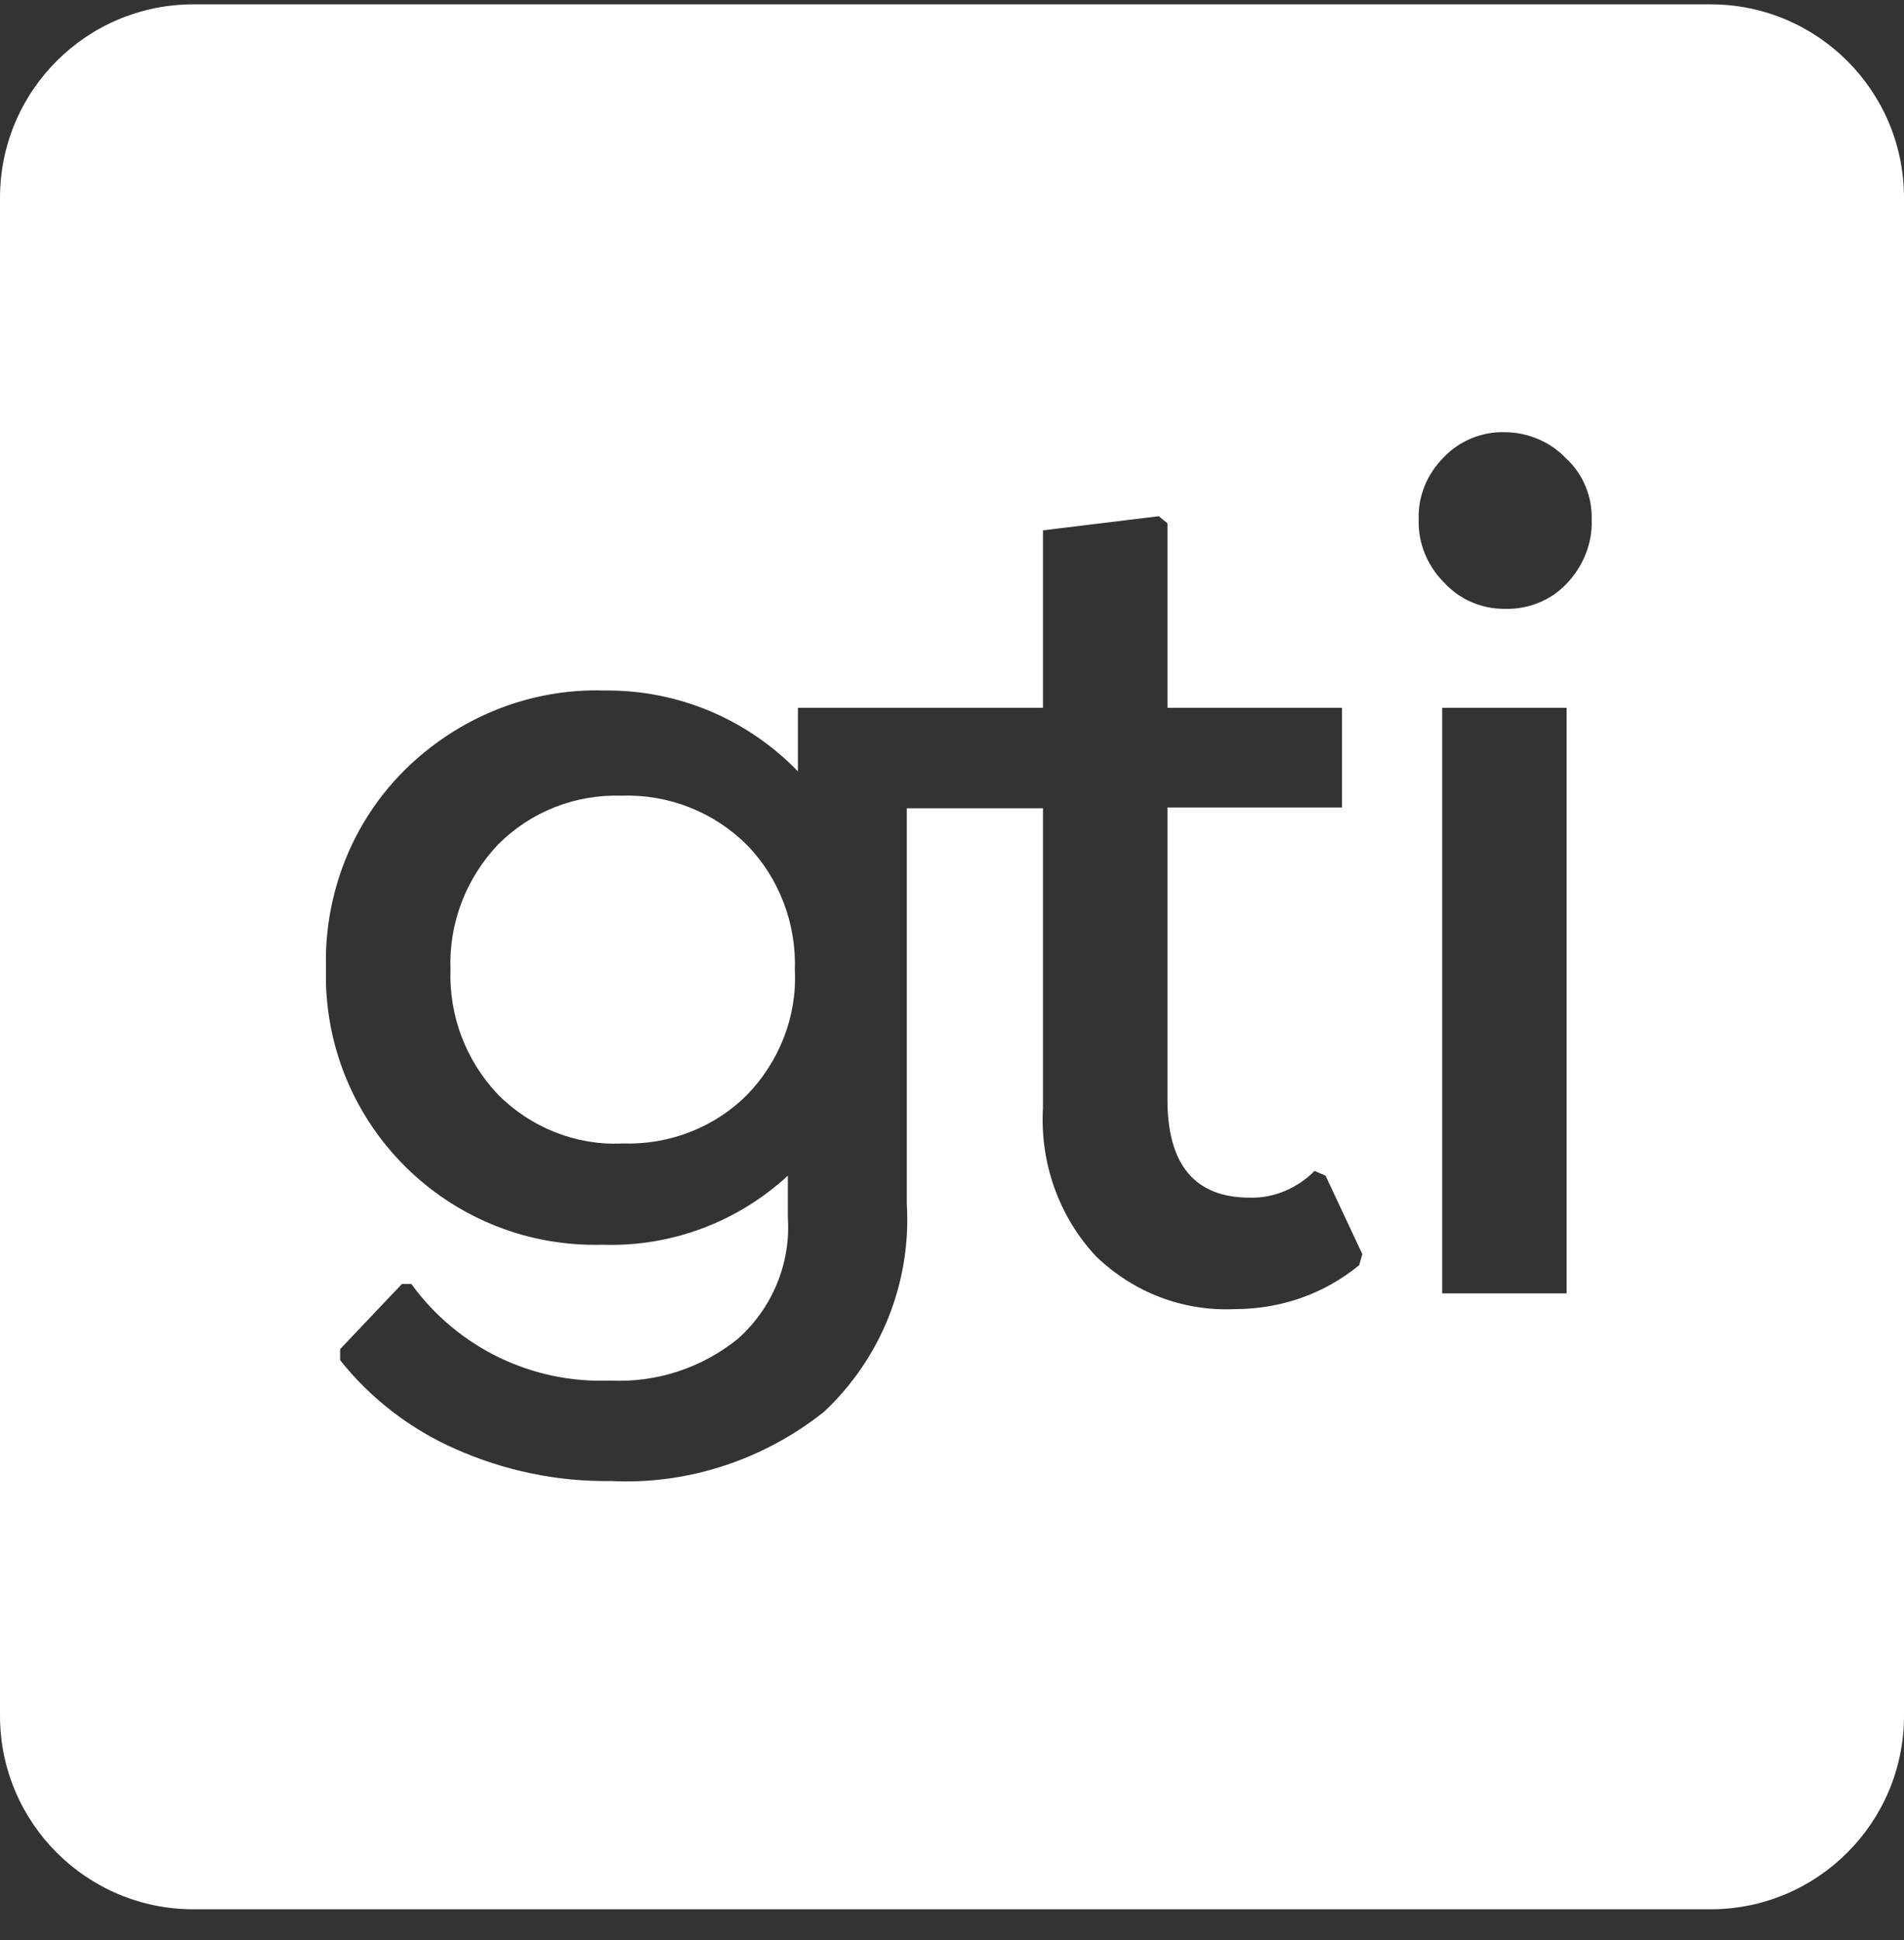 <svg width="54" height="55" viewBox="0 0 54 55" fill="none" xmlns="http://www.w3.org/2000/svg">
<rect x="0" y="0" width="54" height="55" fill="#333333" stroke="none"/>
<path fill-rule="evenodd" clip-rule="evenodd" d="M5.487 0.123C2.456 0.123 0 2.579 0 5.609V48.636C0 51.666 2.456 54.123 5.487 54.123H48.513C51.544 54.123 54 51.666 54 48.636V5.609C54 2.579 51.544 0.123 48.513 0.123H5.487ZM44.431 36.664H40.902V20.063H44.431V36.664ZM42.655 17.259C42.011 17.259 41.39 16.992 40.946 16.503C40.48 16.035 40.213 15.39 40.236 14.722C40.213 14.055 40.48 13.432 40.946 12.964C41.39 12.497 42.034 12.23 42.678 12.252C43.321 12.252 43.965 12.519 44.409 12.987C44.897 13.432 45.164 14.077 45.142 14.745C45.164 15.412 44.897 16.058 44.431 16.547C43.965 17.037 43.321 17.282 42.655 17.259ZM17.66 32.414C18.969 32.459 20.257 31.969 21.189 31.034C22.099 30.1 22.61 28.809 22.543 27.496C22.588 26.183 22.099 24.892 21.189 23.958C20.257 23.023 18.969 22.511 17.637 22.556C16.328 22.511 15.062 23.001 14.13 23.936C13.22 24.892 12.731 26.161 12.776 27.474C12.731 28.809 13.22 30.078 14.13 31.034C15.062 31.969 16.35 32.481 17.66 32.414ZM22.677 20.063H29.58V15.034L32.866 14.633L33.11 14.834V20.063H38.06V22.89H33.11V31.168C33.11 33.015 33.887 33.95 35.441 33.95C36.129 33.972 36.795 33.682 37.283 33.193L37.594 33.327L38.638 35.552L38.549 35.863C37.55 36.687 36.307 37.11 35.019 37.11C33.554 37.176 32.156 36.642 31.09 35.619C30.024 34.484 29.492 32.948 29.58 31.413V22.912H25.718V34.128C25.851 36.353 24.985 38.511 23.365 40.025C21.655 41.382 19.502 42.094 17.327 41.983C15.817 42.005 14.307 41.694 12.909 41.071C11.644 40.514 10.511 39.647 9.646 38.556V38.245L11.399 36.397H11.666C12.976 38.2 15.085 39.224 17.304 39.135C18.614 39.201 19.902 38.779 20.923 37.955C21.9 37.087 22.432 35.819 22.344 34.506V33.327C20.923 34.639 19.036 35.352 17.082 35.285C12.865 35.396 9.357 32.08 9.244 27.852V27.407C9.2 25.315 9.999 23.29 11.486 21.821C12.996 20.33 15.038 19.507 17.147 19.574C19.211 19.552 21.187 20.375 22.63 21.866V20.063H22.674H22.677Z" fill="white"/>
</svg>
